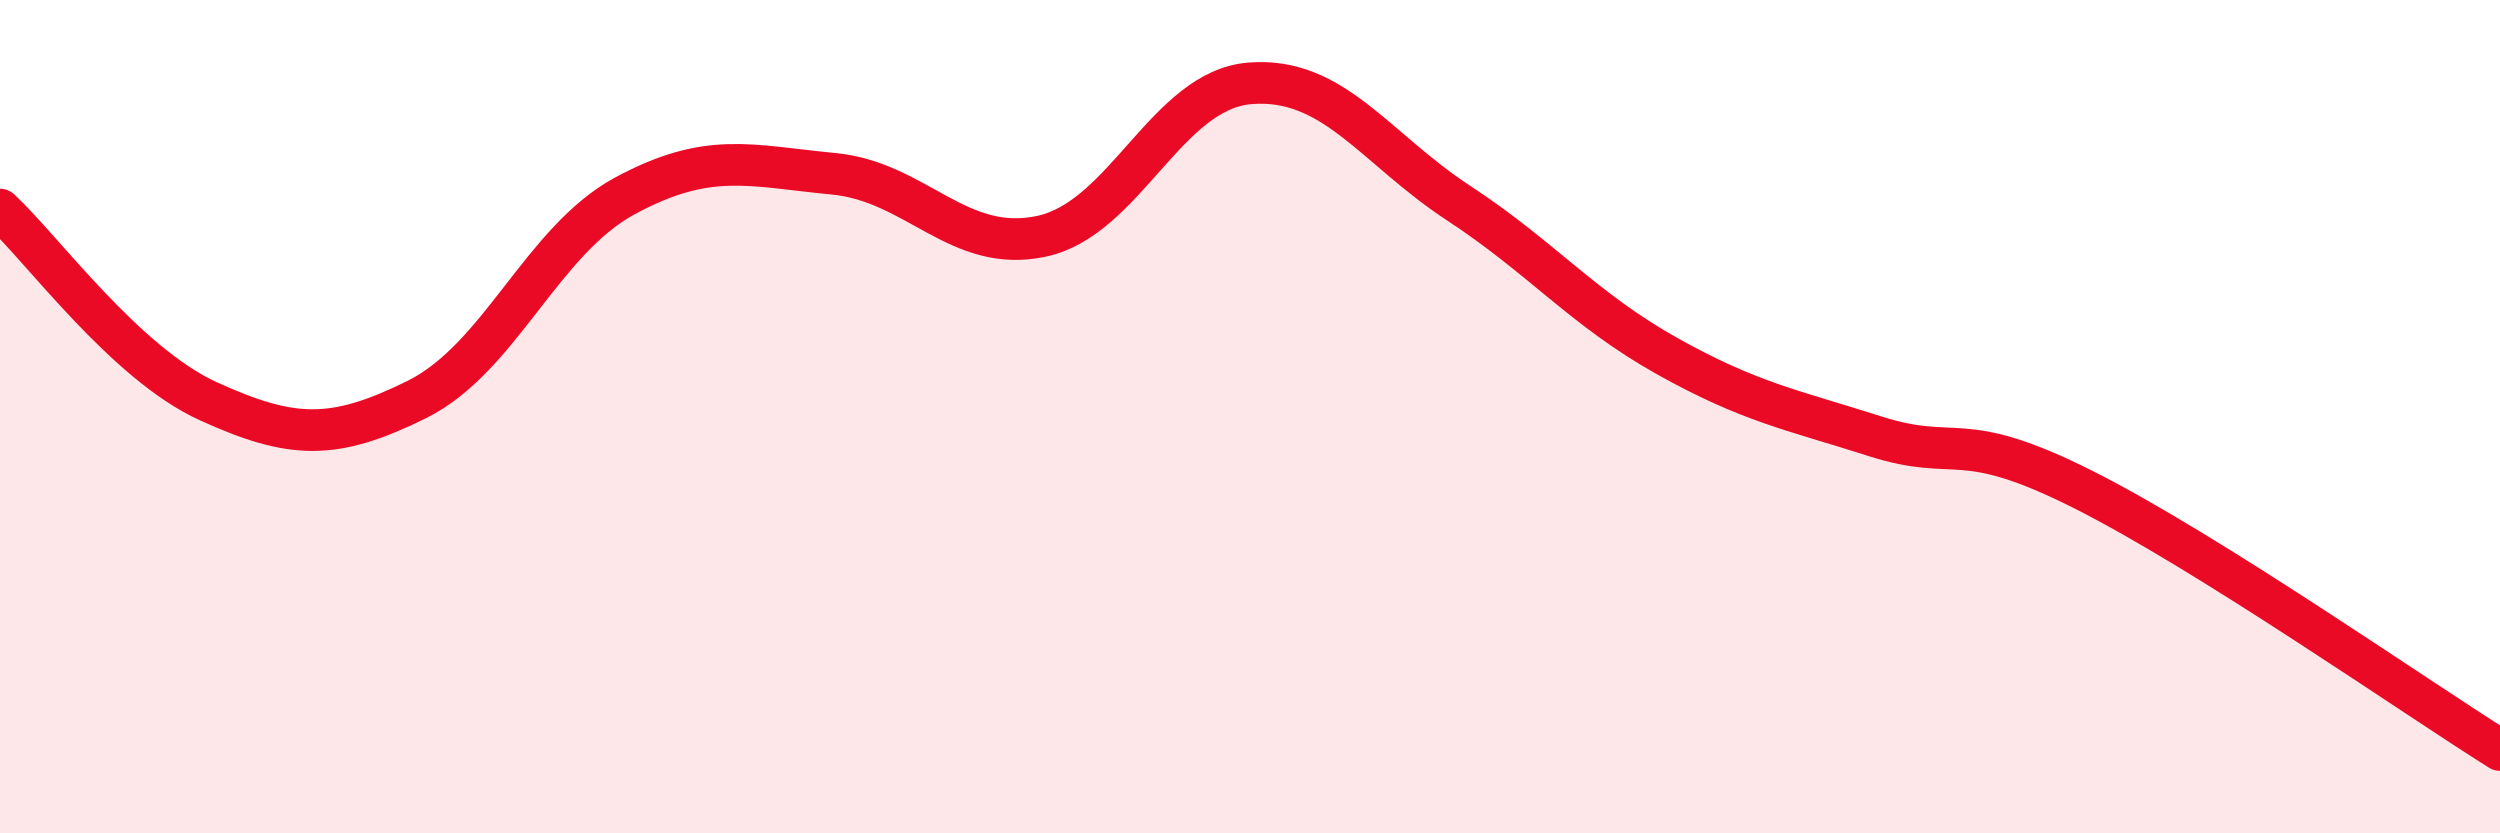 
    <svg width="60" height="20" viewBox="0 0 60 20" xmlns="http://www.w3.org/2000/svg">
      <path
        d="M 0,5.03 C 1,5.95 3,8.72 5,9.63 C 7,10.54 8,10.58 10,9.59 C 12,8.6 13,5.78 15,4.7 C 17,3.62 18,3.98 20,4.17 C 22,4.36 23,6.1 25,5.67 C 27,5.24 28,2.16 30,2 C 32,1.84 33,3.56 35,4.87 C 37,6.18 38,7.42 40,8.54 C 42,9.66 43,9.83 45,10.47 C 47,11.11 47,10.24 50,11.75 C 53,13.26 58,16.75 60,18L60 20L0 20Z"
        fill="#EB0A25"
        opacity="0.1"
        stroke-linecap="round"
        stroke-linejoin="round"
      />
      <path
        d="M 0,5.03 C 1,5.95 3,8.72 5,9.63 C 7,10.54 8,10.58 10,9.59 C 12,8.6 13,5.78 15,4.7 C 17,3.62 18,3.98 20,4.17 C 22,4.36 23,6.1 25,5.67 C 27,5.24 28,2.16 30,2 C 32,1.84 33,3.56 35,4.87 C 37,6.18 38,7.42 40,8.54 C 42,9.66 43,9.83 45,10.47 C 47,11.11 47,10.24 50,11.75 C 53,13.26 58,16.75 60,18"
        stroke="#EB0A25"
        stroke-width="1"
        fill="none"
        stroke-linecap="round"
        stroke-linejoin="round"
      />
    </svg>
  